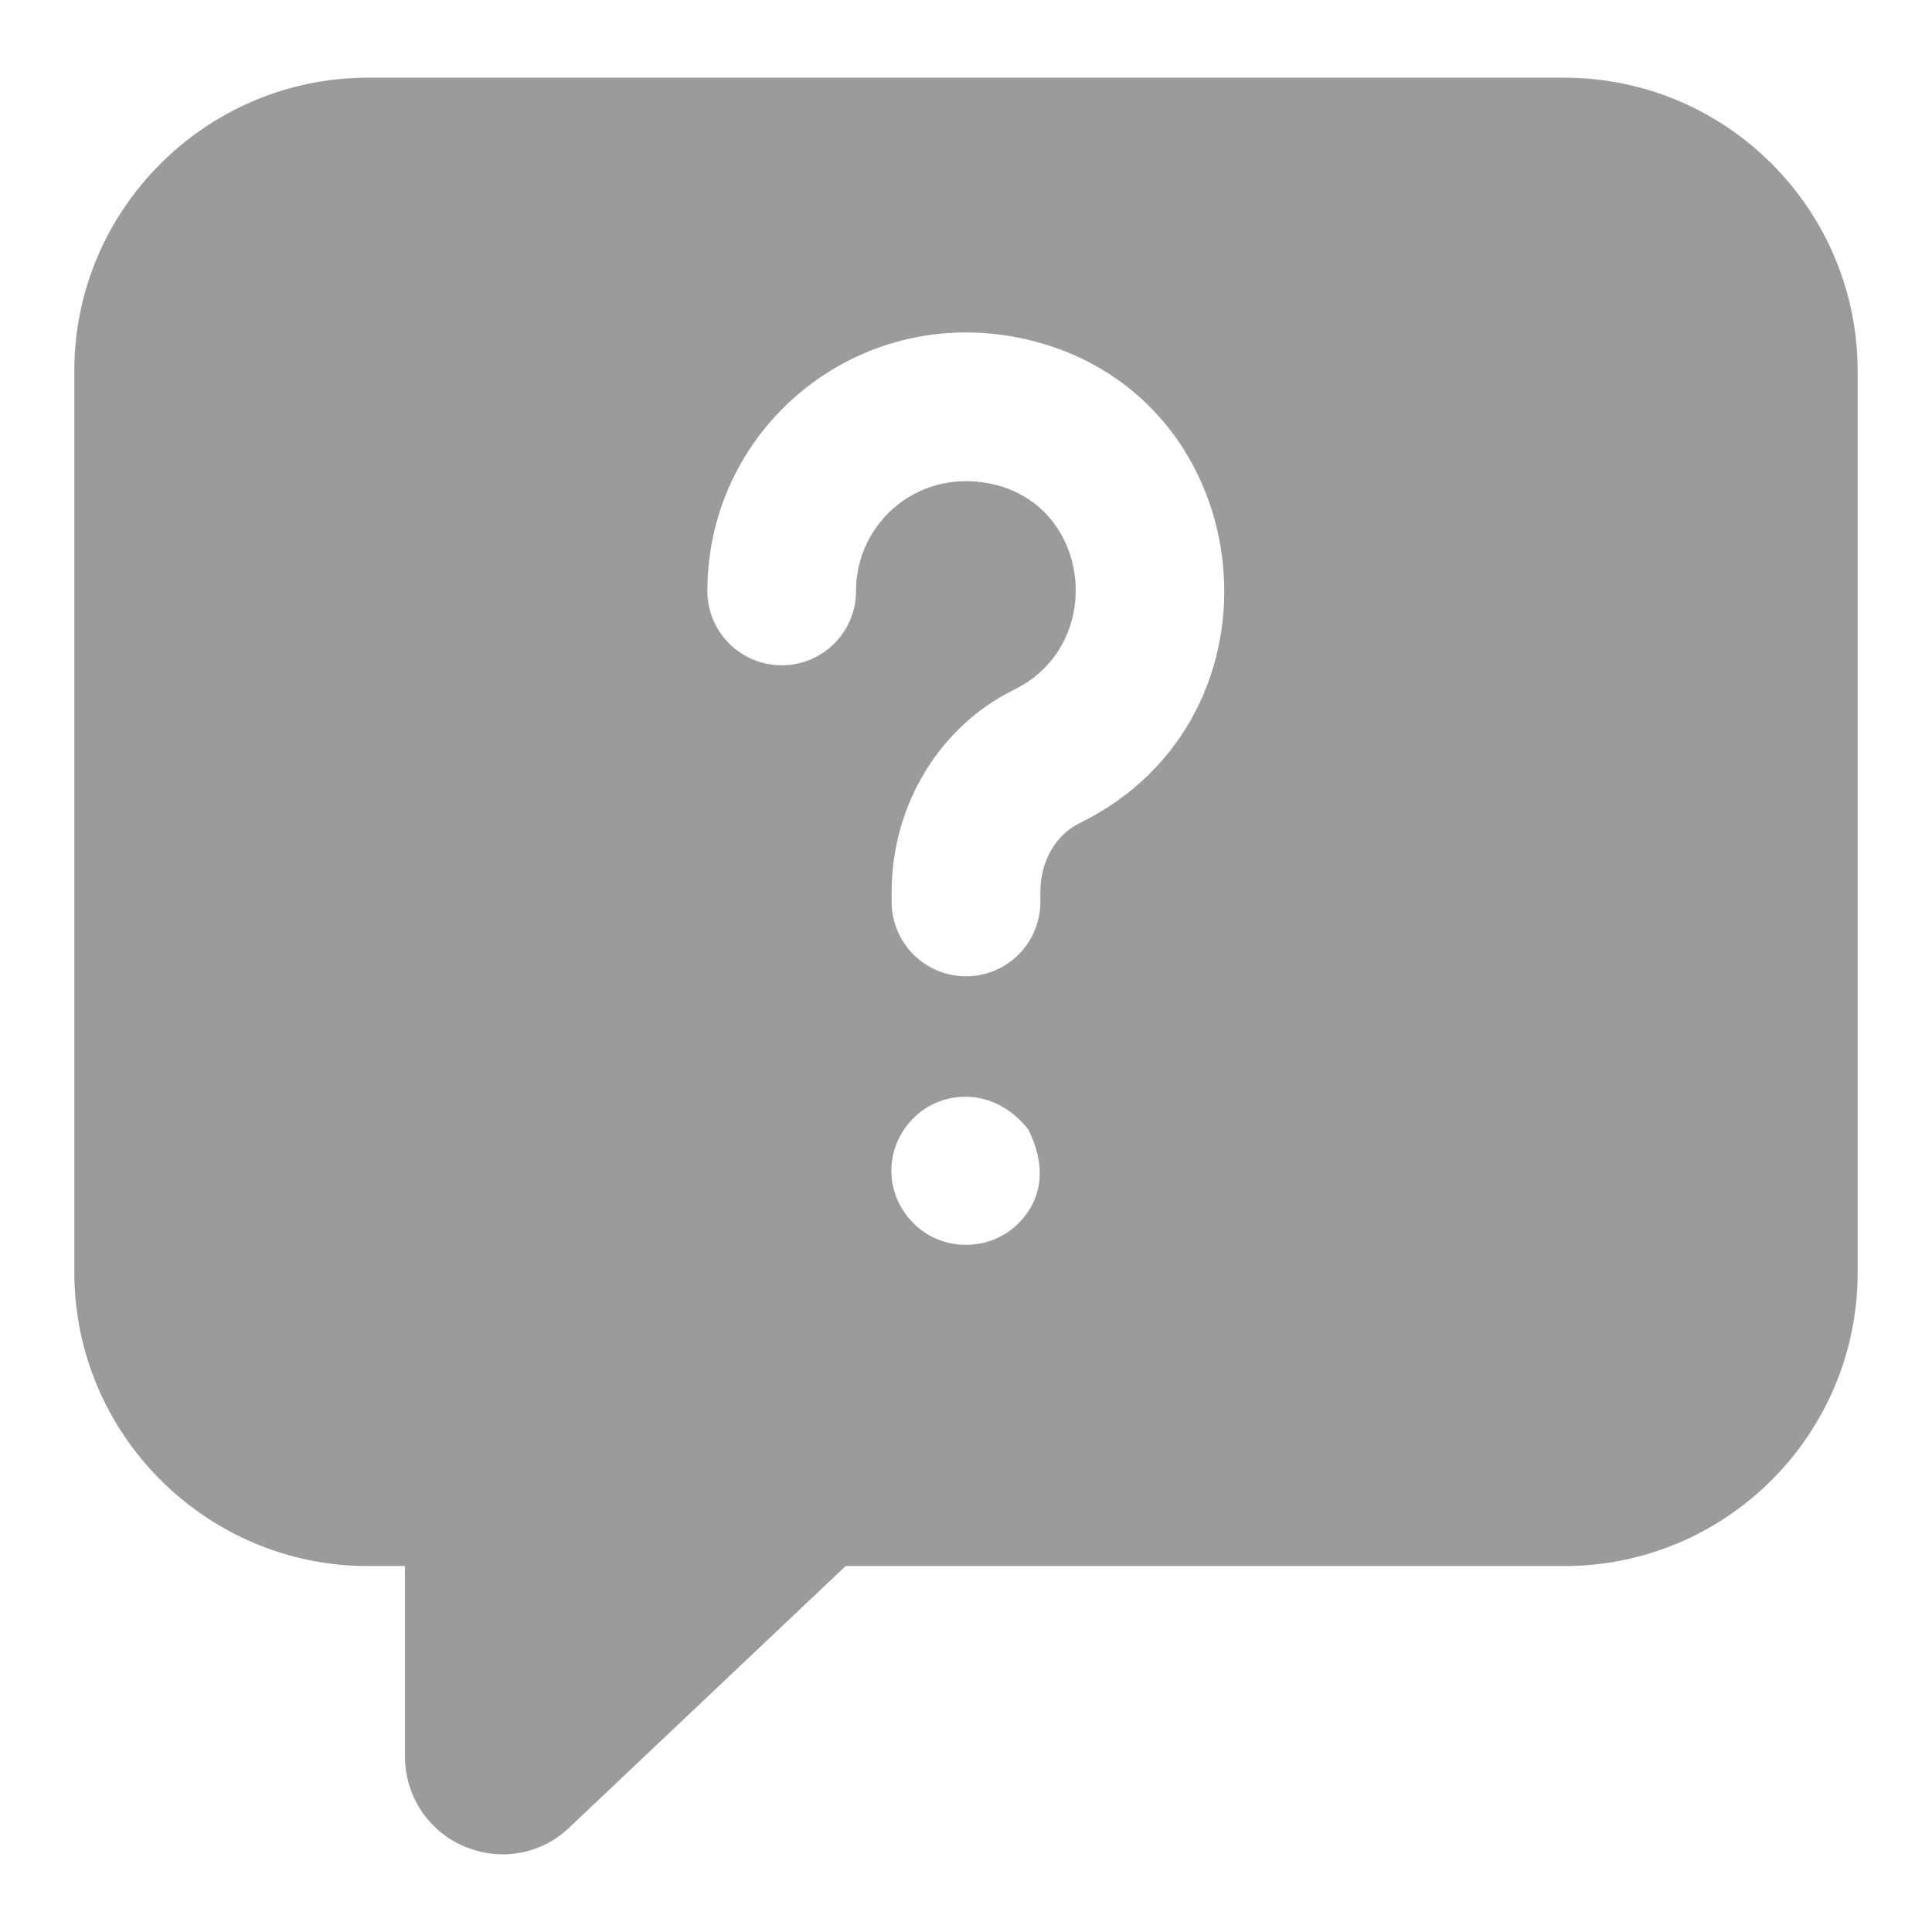 <?xml version="1.0" encoding="UTF-8"?>
<svg width="100pt" height="100pt" version="1.1" viewBox="0 0 100 100" xmlns="http://www.w3.org/2000/svg">
 <path d="m19.039 81.059h1.922v9.848c0 2.039 1.191 3.848 3.039 4.652 0.652 0.27 1.309 0.422 2 0.422 1.27 0 2.5-0.461 3.461-1.383l14.309-13.539h37.191c8.387 0 15.191-6.809 15.191-15.191v-46.656c0-8.383-6.809-15.191-15.191-15.191h-61.922c-8.348 0-15.191 6.809-15.191 15.152v46.691c0 8.387 6.844 15.195 15.191 15.195zm33.672-17.734c-1.469 1.469-3.938 1.484-5.422 0-1.527-1.531-1.547-3.91 0-5.461 1.414-1.422 4.102-1.691 5.922 0.578 1.035 2.047 0.66 3.723-0.5 4.883zm0.789-45.668c11.82 3.047 13.52 19.492 2.379 24.949-1.238 0.602-2.031 1.992-2.031 3.543v0.535c0 2.125-1.719 3.848-3.848 3.848-2.125 0-3.848-1.723-3.848-3.848v-0.535c0-4.465 2.488-8.57 6.344-10.453 4.695-2.301 4.035-9.312-0.922-10.59-3.918-1.004-7.266 1.879-7.266 5.481 0 2.125-1.719 3.848-3.848 3.848-2.125 0-3.848-1.723-3.848-3.848 0.008-8.676 8.148-15.184 16.887-12.93z" fill="#9b9b9b"/>
</svg>
